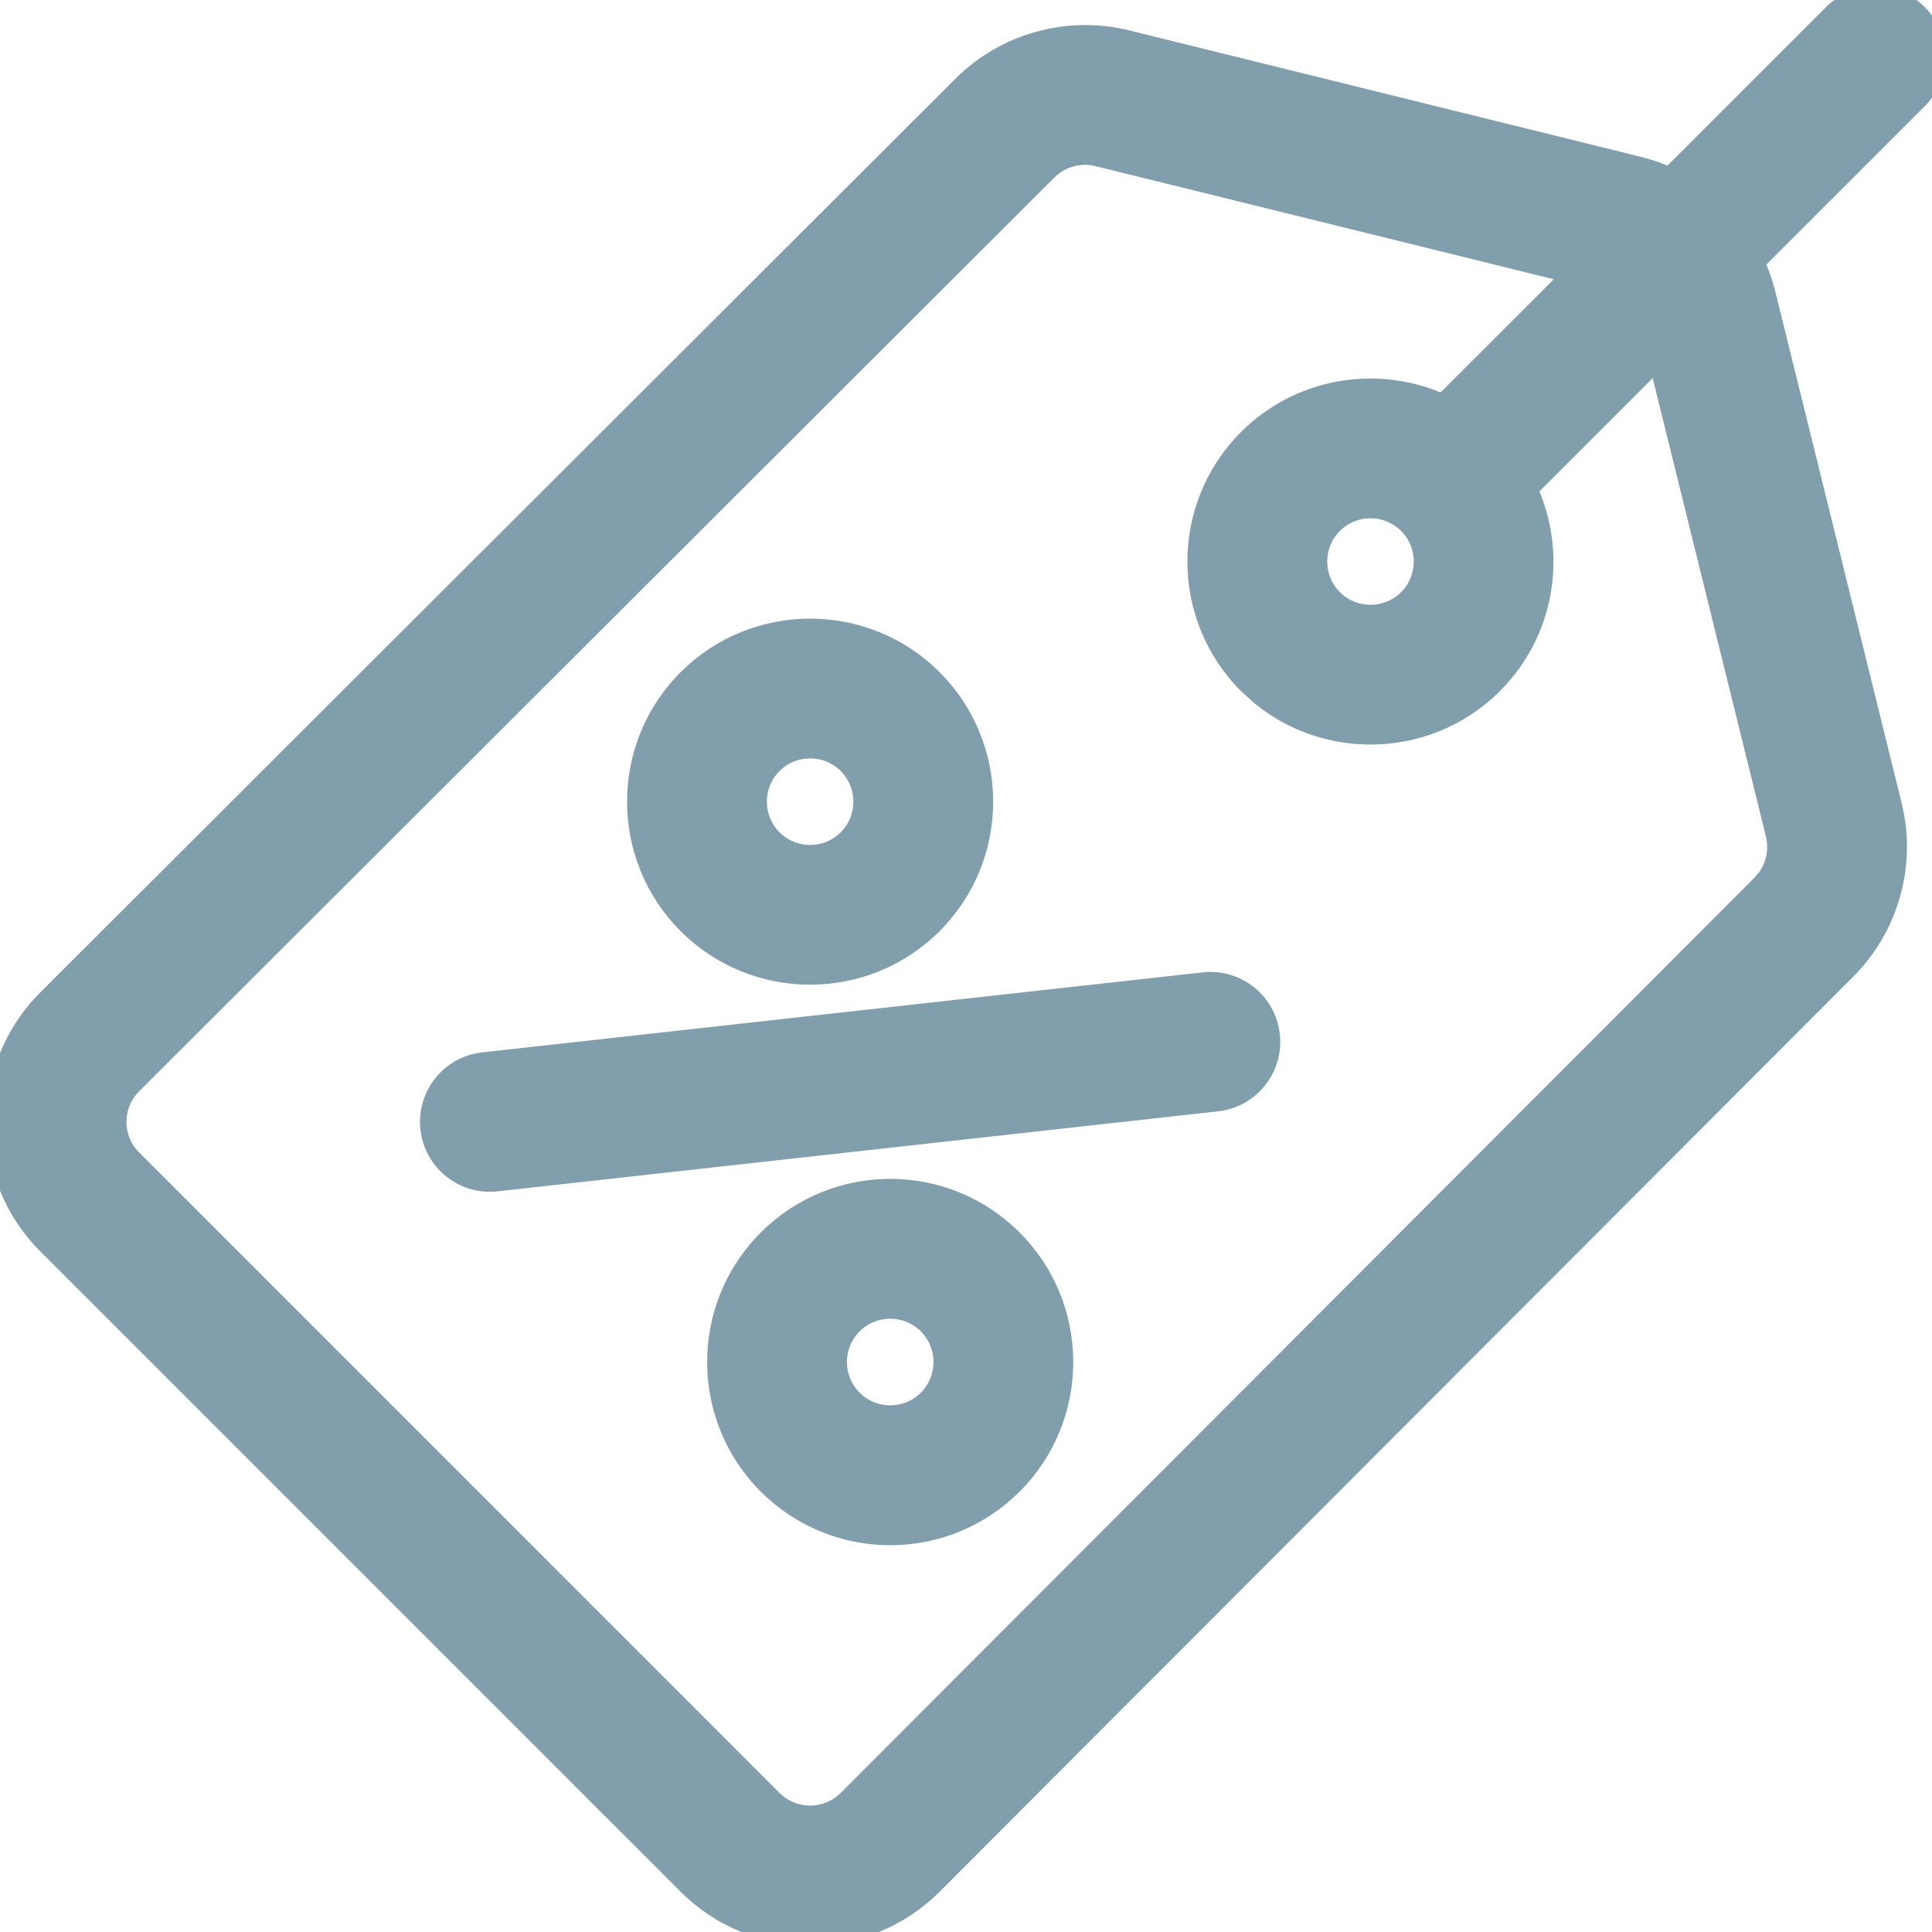 <svg xmlns="http://www.w3.org/2000/svg" fill="none" viewBox="0 0 29 29" height="29" width="29">
<g clip-path="url(#clip0_140_5004)">
<path stroke-width="0.2" stroke="#819EAD" fill="#819EAD" d="M27.479 0.178C27.849 -0.193 28.451 -0.192 28.821 0.178C29.192 0.549 29.193 1.151 28.822 1.522L26.395 3.948C26.456 4.087 26.508 4.231 26.546 4.381L28.446 12.072L28.482 12.241C28.636 13.088 28.362 13.974 27.749 14.587L14.033 28.325C13 29.358 11.32 29.358 10.287 28.325L0.675 18.713C-0.358 17.68 -0.358 16 0.675 14.967L14.413 1.251C15.067 0.597 16.031 0.33 16.929 0.554L24.618 2.454H24.619C24.769 2.492 24.913 2.543 25.051 2.605L27.479 0.178ZM16.288 2.374C16.091 2.374 15.897 2.452 15.756 2.594L2.018 16.31C1.725 16.602 1.725 17.078 2.018 17.37L11.63 26.983C11.922 27.275 12.398 27.275 12.69 26.983L26.406 13.244L26.471 13.171C26.608 12.992 26.659 12.755 26.604 12.533V12.531L24.862 5.48L22.989 7.353C23.421 8.325 23.241 9.505 22.444 10.302C21.928 10.819 21.249 11.076 20.571 11.076C19.978 11.076 19.384 10.879 18.899 10.484L18.698 10.302C17.665 9.269 17.665 7.589 18.698 6.556C19.494 5.76 20.674 5.578 21.646 6.009L23.519 4.137L16.469 2.397H16.468C16.409 2.382 16.348 2.374 16.288 2.374ZM20.571 7.68C20.379 7.68 20.187 7.753 20.041 7.899C19.749 8.191 19.749 8.667 20.041 8.959C20.333 9.251 20.809 9.251 21.102 8.959C21.394 8.667 21.394 8.191 21.102 7.899L21.045 7.847C20.908 7.735 20.739 7.68 20.571 7.68Z"></path>
<path stroke-width="0.2" stroke="#819EAD" fill="#819EAD" d="M10.287 10.16C11.32 9.128 13 9.128 14.033 10.16C15.066 11.193 15.066 12.874 14.033 13.906C13 14.939 11.32 14.939 10.287 13.906C9.254 12.874 9.254 11.193 10.287 10.16ZM12.69 11.503C12.398 11.211 11.922 11.211 11.63 11.503C11.338 11.795 11.338 12.271 11.63 12.564C11.922 12.856 12.398 12.856 12.69 12.564C12.983 12.271 12.982 11.795 12.69 11.503Z"></path>
<path stroke-width="0.2" stroke="#819EAD" fill="#819EAD" d="M11.489 18.572C12.525 17.536 14.2 17.536 15.235 18.572C16.268 19.605 16.268 21.285 15.235 22.318C14.2 23.353 12.524 23.353 11.489 22.318C10.456 21.285 10.456 19.605 11.489 18.572ZM13.893 19.914C13.6 19.621 13.125 19.621 12.832 19.914C12.54 20.206 12.54 20.683 12.832 20.975C13.125 21.268 13.6 21.268 13.893 20.975C14.185 20.683 14.185 20.206 13.893 19.914Z"></path>
<path stroke-width="0.2" stroke="#819EAD" fill="#819EAD" d="M18.062 14.695C18.584 14.637 19.053 15.012 19.111 15.533C19.169 16.055 18.794 16.524 18.273 16.582L7.459 17.783H7.458C7.423 17.787 7.387 17.789 7.353 17.789C6.875 17.789 6.464 17.43 6.41 16.945C6.352 16.423 6.728 15.954 7.249 15.896L18.062 14.695Z"></path>
</g>
<defs>
<clipPath id="clip0_140_5004">
<rect fill="white" height="29" width="29"></rect>
</clipPath>
</defs>
</svg>
